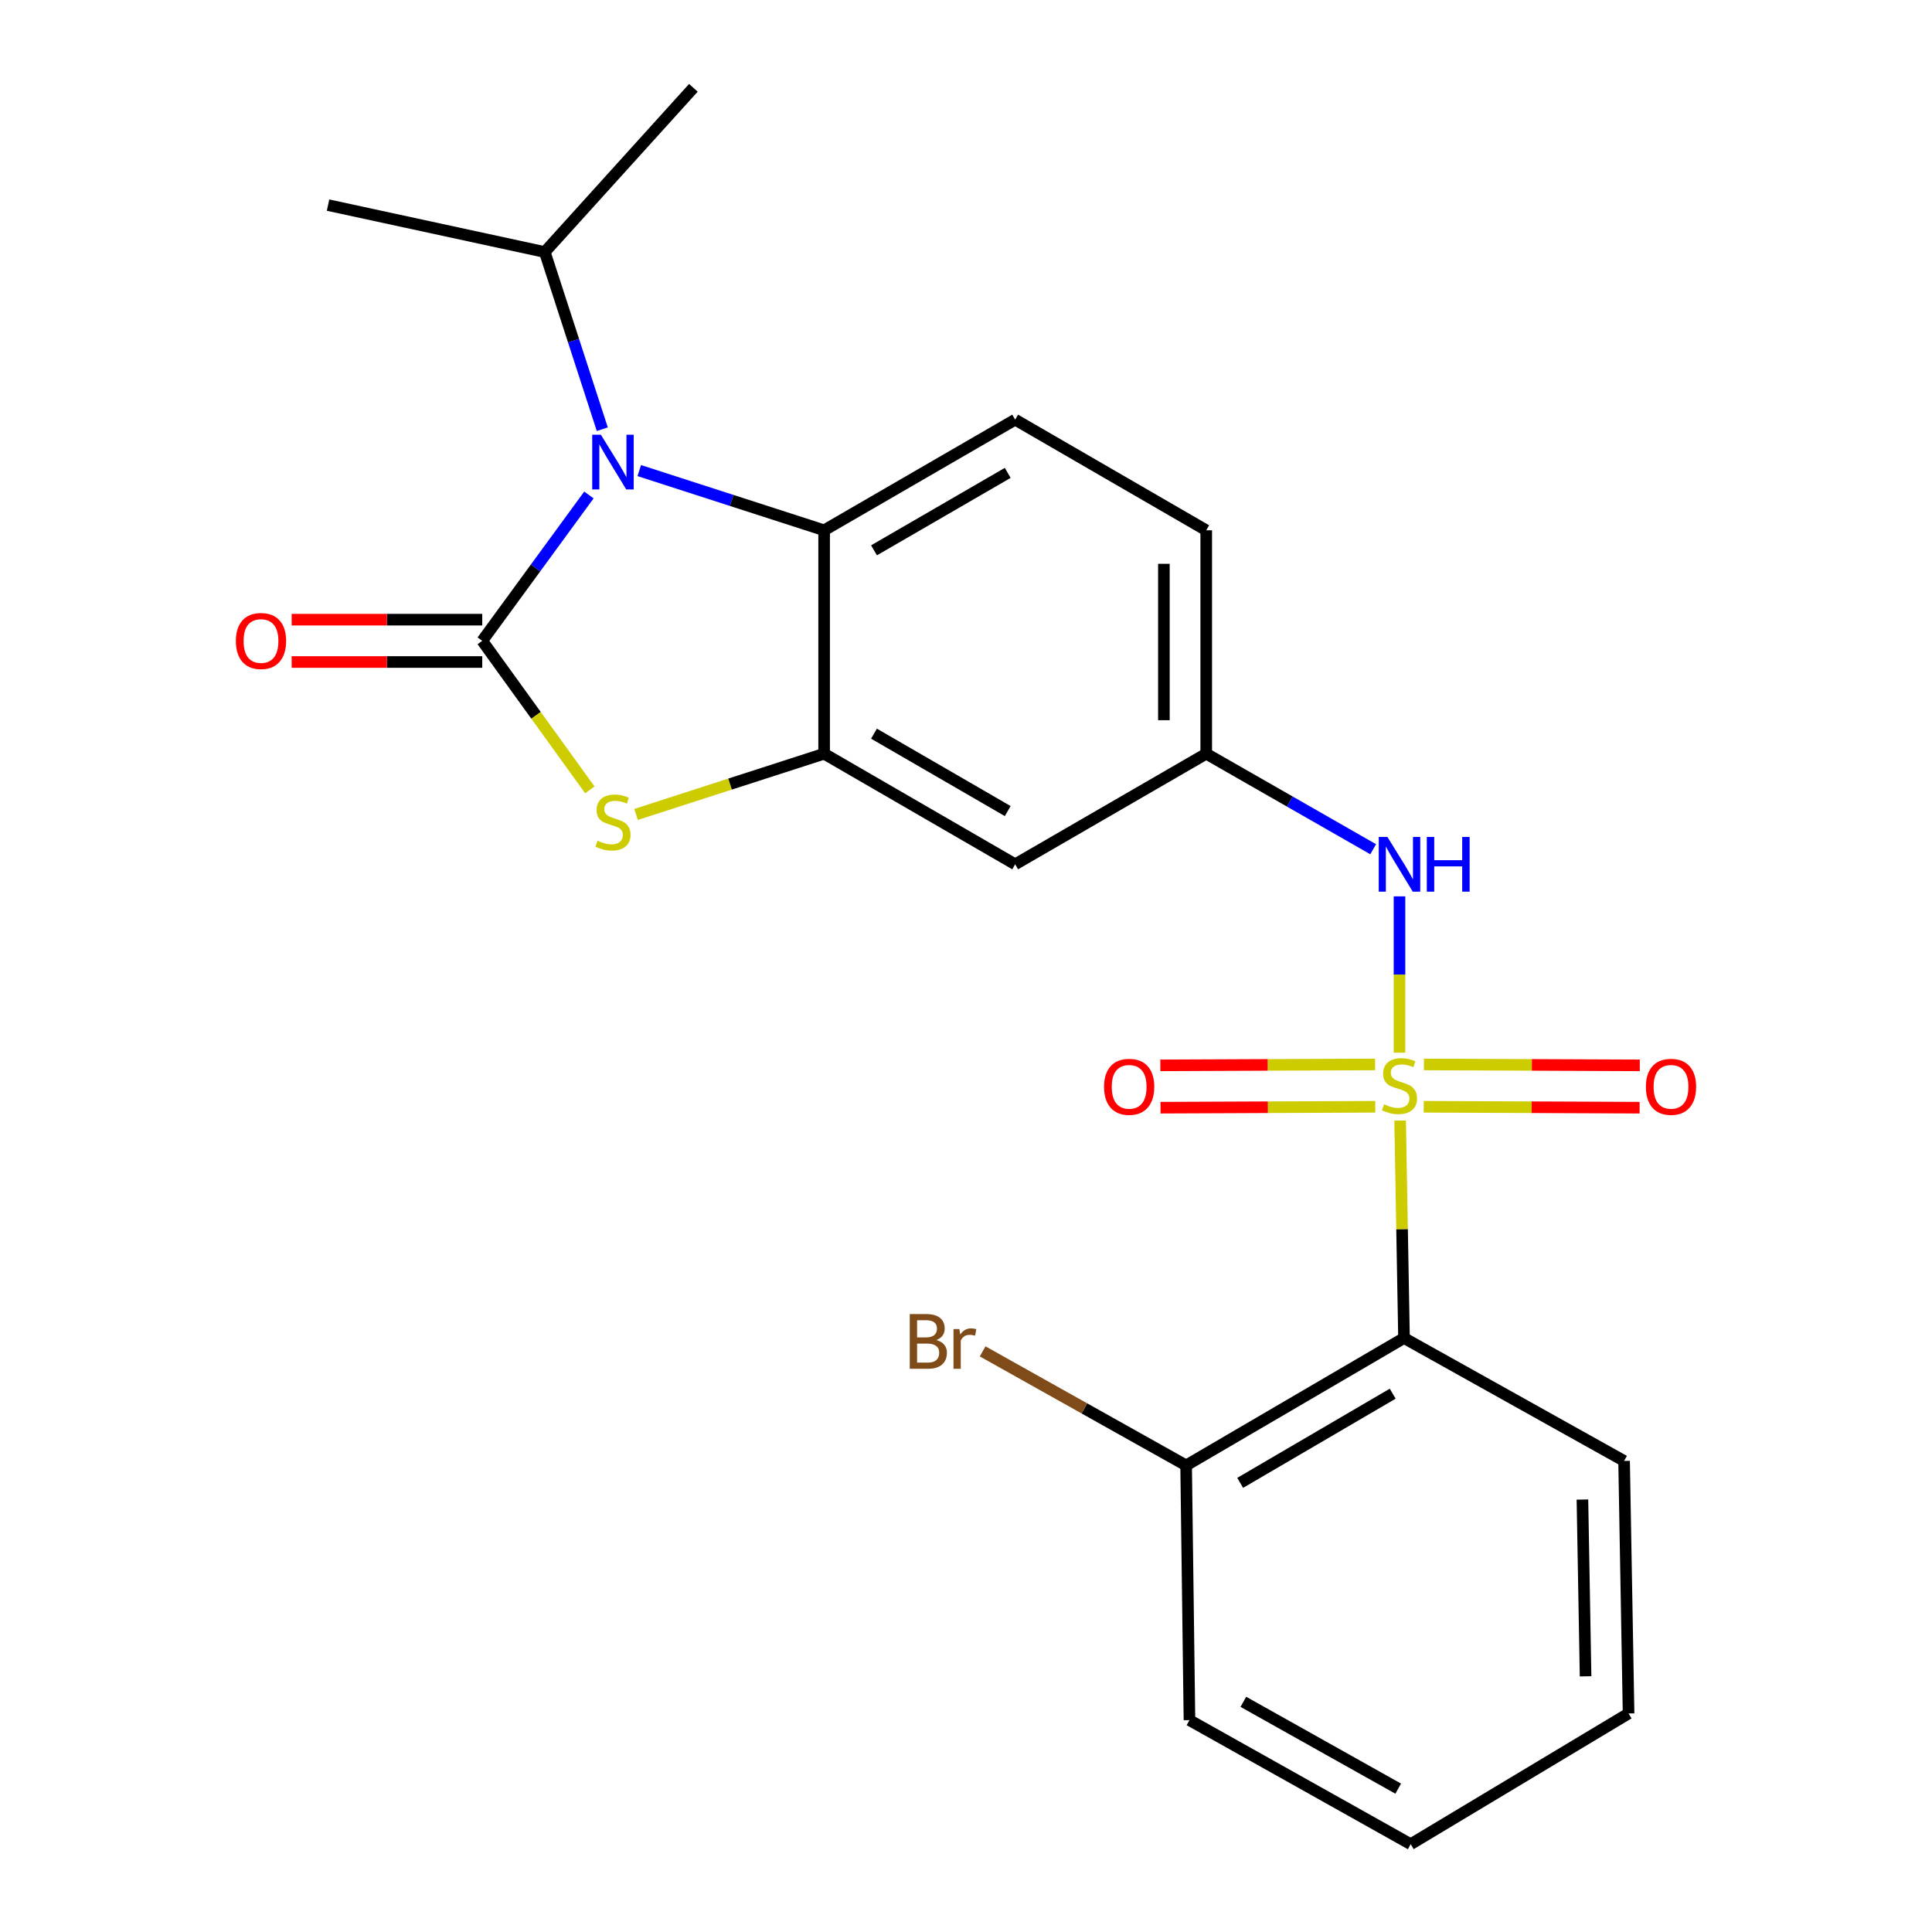 <?xml version='1.0' encoding='iso-8859-1'?>
<svg version='1.1' baseProfile='full'
              xmlns='http://www.w3.org/2000/svg'
                      xmlns:rdkit='http://www.rdkit.org/xml'
                      xmlns:xlink='http://www.w3.org/1999/xlink'
                  xml:space='preserve'
width='1000px' height='1000px' viewBox='0 0 1000 1000'>
<!-- END OF HEADER -->
<rect style='opacity:1.0;fill:#FFFFFF;stroke:none' width='1000' height='1000' x='0' y='0'> </rect>
<path class='bond-4' d='M 724.7,580.003 L 725.706,636.284' style='fill:none;fill-rule:evenodd;stroke:#CCCC00;stroke-width:6px;stroke-linecap:butt;stroke-linejoin:miter;stroke-opacity:1' />
<path class='bond-4' d='M 725.706,636.284 L 726.713,692.565' style='fill:none;fill-rule:evenodd;stroke:#000000;stroke-width:6px;stroke-linecap:butt;stroke-linejoin:miter;stroke-opacity:1' />
<path class='bond-6' d='M 724.375,544.873 L 724.375,504.416' style='fill:none;fill-rule:evenodd;stroke:#CCCC00;stroke-width:6px;stroke-linecap:butt;stroke-linejoin:miter;stroke-opacity:1' />
<path class='bond-6' d='M 724.375,504.416 L 724.375,463.958' style='fill:none;fill-rule:evenodd;stroke:#0000FF;stroke-width:6px;stroke-linecap:butt;stroke-linejoin:miter;stroke-opacity:1' />
<path class='bond-8' d='M 711.75,550.952 L 656.169,551.189' style='fill:none;fill-rule:evenodd;stroke:#CCCC00;stroke-width:6px;stroke-linecap:butt;stroke-linejoin:miter;stroke-opacity:1' />
<path class='bond-8' d='M 656.169,551.189 L 600.587,551.426' style='fill:none;fill-rule:evenodd;stroke:#FF0000;stroke-width:6px;stroke-linecap:butt;stroke-linejoin:miter;stroke-opacity:1' />
<path class='bond-8' d='M 711.844,572.865 L 656.262,573.102' style='fill:none;fill-rule:evenodd;stroke:#CCCC00;stroke-width:6px;stroke-linecap:butt;stroke-linejoin:miter;stroke-opacity:1' />
<path class='bond-8' d='M 656.262,573.102 L 600.68,573.339' style='fill:none;fill-rule:evenodd;stroke:#FF0000;stroke-width:6px;stroke-linecap:butt;stroke-linejoin:miter;stroke-opacity:1' />
<path class='bond-9' d='M 736.922,572.865 L 792.793,573.102' style='fill:none;fill-rule:evenodd;stroke:#CCCC00;stroke-width:6px;stroke-linecap:butt;stroke-linejoin:miter;stroke-opacity:1' />
<path class='bond-9' d='M 792.793,573.102 L 848.665,573.339' style='fill:none;fill-rule:evenodd;stroke:#FF0000;stroke-width:6px;stroke-linecap:butt;stroke-linejoin:miter;stroke-opacity:1' />
<path class='bond-9' d='M 737.015,550.952 L 792.886,551.189' style='fill:none;fill-rule:evenodd;stroke:#CCCC00;stroke-width:6px;stroke-linecap:butt;stroke-linejoin:miter;stroke-opacity:1' />
<path class='bond-9' d='M 792.886,551.189 L 848.758,551.427' style='fill:none;fill-rule:evenodd;stroke:#FF0000;stroke-width:6px;stroke-linecap:butt;stroke-linejoin:miter;stroke-opacity:1' />
<path class='bond-0' d='M 249.609,331.697 L 277.455,370.265' style='fill:none;fill-rule:evenodd;stroke:#000000;stroke-width:6px;stroke-linecap:butt;stroke-linejoin:miter;stroke-opacity:1' />
<path class='bond-0' d='M 277.455,370.265 L 305.302,408.833' style='fill:none;fill-rule:evenodd;stroke:#CCCC00;stroke-width:6px;stroke-linecap:butt;stroke-linejoin:miter;stroke-opacity:1' />
<path class='bond-10' d='M 249.609,320.741 L 200.281,320.741' style='fill:none;fill-rule:evenodd;stroke:#000000;stroke-width:6px;stroke-linecap:butt;stroke-linejoin:miter;stroke-opacity:1' />
<path class='bond-10' d='M 200.281,320.741 L 150.953,320.741' style='fill:none;fill-rule:evenodd;stroke:#FF0000;stroke-width:6px;stroke-linecap:butt;stroke-linejoin:miter;stroke-opacity:1' />
<path class='bond-10' d='M 249.609,342.654 L 200.281,342.654' style='fill:none;fill-rule:evenodd;stroke:#000000;stroke-width:6px;stroke-linecap:butt;stroke-linejoin:miter;stroke-opacity:1' />
<path class='bond-10' d='M 200.281,342.654 L 150.953,342.654' style='fill:none;fill-rule:evenodd;stroke:#FF0000;stroke-width:6px;stroke-linecap:butt;stroke-linejoin:miter;stroke-opacity:1' />
<path class='bond-25' d='M 249.609,331.697 L 277.215,293.95' style='fill:none;fill-rule:evenodd;stroke:#000000;stroke-width:6px;stroke-linecap:butt;stroke-linejoin:miter;stroke-opacity:1' />
<path class='bond-25' d='M 277.215,293.95 L 304.82,256.202' style='fill:none;fill-rule:evenodd;stroke:#0000FF;stroke-width:6px;stroke-linecap:butt;stroke-linejoin:miter;stroke-opacity:1' />
<path class='bond-1' d='M 330.883,243.573 L 378.725,259.027' style='fill:none;fill-rule:evenodd;stroke:#0000FF;stroke-width:6px;stroke-linecap:butt;stroke-linejoin:miter;stroke-opacity:1' />
<path class='bond-1' d='M 378.725,259.027 L 426.568,274.48' style='fill:none;fill-rule:evenodd;stroke:#000000;stroke-width:6px;stroke-linecap:butt;stroke-linejoin:miter;stroke-opacity:1' />
<path class='bond-14' d='M 311.745,222.158 L 296.856,176.305' style='fill:none;fill-rule:evenodd;stroke:#0000FF;stroke-width:6px;stroke-linecap:butt;stroke-linejoin:miter;stroke-opacity:1' />
<path class='bond-14' d='M 296.856,176.305 L 281.967,130.452' style='fill:none;fill-rule:evenodd;stroke:#000000;stroke-width:6px;stroke-linecap:butt;stroke-linejoin:miter;stroke-opacity:1' />
<path class='bond-2' d='M 329.223,421.552 L 377.895,405.836' style='fill:none;fill-rule:evenodd;stroke:#CCCC00;stroke-width:6px;stroke-linecap:butt;stroke-linejoin:miter;stroke-opacity:1' />
<path class='bond-2' d='M 377.895,405.836 L 426.568,390.119' style='fill:none;fill-rule:evenodd;stroke:#000000;stroke-width:6px;stroke-linecap:butt;stroke-linejoin:miter;stroke-opacity:1' />
<path class='bond-3' d='M 426.568,390.119 L 525.443,447.36' style='fill:none;fill-rule:evenodd;stroke:#000000;stroke-width:6px;stroke-linecap:butt;stroke-linejoin:miter;stroke-opacity:1' />
<path class='bond-3' d='M 452.378,379.741 L 521.591,419.81' style='fill:none;fill-rule:evenodd;stroke:#000000;stroke-width:6px;stroke-linecap:butt;stroke-linejoin:miter;stroke-opacity:1' />
<path class='bond-24' d='M 426.568,390.119 L 426.568,274.48' style='fill:none;fill-rule:evenodd;stroke:#000000;stroke-width:6px;stroke-linecap:butt;stroke-linejoin:miter;stroke-opacity:1' />
<path class='bond-13' d='M 726.713,692.565 L 613.935,758.499' style='fill:none;fill-rule:evenodd;stroke:#000000;stroke-width:6px;stroke-linecap:butt;stroke-linejoin:miter;stroke-opacity:1' />
<path class='bond-13' d='M 720.856,721.372 L 641.911,767.526' style='fill:none;fill-rule:evenodd;stroke:#000000;stroke-width:6px;stroke-linecap:butt;stroke-linejoin:miter;stroke-opacity:1' />
<path class='bond-17' d='M 726.713,692.565 L 840.623,756.173' style='fill:none;fill-rule:evenodd;stroke:#000000;stroke-width:6px;stroke-linecap:butt;stroke-linejoin:miter;stroke-opacity:1' />
<path class='bond-5' d='M 426.568,274.48 L 525.443,217.215' style='fill:none;fill-rule:evenodd;stroke:#000000;stroke-width:6px;stroke-linecap:butt;stroke-linejoin:miter;stroke-opacity:1' />
<path class='bond-5' d='M 452.381,284.853 L 521.594,244.767' style='fill:none;fill-rule:evenodd;stroke:#000000;stroke-width:6px;stroke-linecap:butt;stroke-linejoin:miter;stroke-opacity:1' />
<path class='bond-12' d='M 710.754,439.566 L 667.549,414.843' style='fill:none;fill-rule:evenodd;stroke:#0000FF;stroke-width:6px;stroke-linecap:butt;stroke-linejoin:miter;stroke-opacity:1' />
<path class='bond-12' d='M 667.549,414.843 L 624.343,390.119' style='fill:none;fill-rule:evenodd;stroke:#000000;stroke-width:6px;stroke-linecap:butt;stroke-linejoin:miter;stroke-opacity:1' />
<path class='bond-7' d='M 525.443,447.36 L 624.343,390.119' style='fill:none;fill-rule:evenodd;stroke:#000000;stroke-width:6px;stroke-linecap:butt;stroke-linejoin:miter;stroke-opacity:1' />
<path class='bond-11' d='M 525.443,217.215 L 624.343,274.48' style='fill:none;fill-rule:evenodd;stroke:#000000;stroke-width:6px;stroke-linecap:butt;stroke-linejoin:miter;stroke-opacity:1' />
<path class='bond-15' d='M 624.343,390.119 L 624.343,274.48' style='fill:none;fill-rule:evenodd;stroke:#000000;stroke-width:6px;stroke-linecap:butt;stroke-linejoin:miter;stroke-opacity:1' />
<path class='bond-15' d='M 602.43,372.773 L 602.43,291.826' style='fill:none;fill-rule:evenodd;stroke:#000000;stroke-width:6px;stroke-linecap:butt;stroke-linejoin:miter;stroke-opacity:1' />
<path class='bond-16' d='M 613.935,758.499 L 561.272,728.982' style='fill:none;fill-rule:evenodd;stroke:#000000;stroke-width:6px;stroke-linecap:butt;stroke-linejoin:miter;stroke-opacity:1' />
<path class='bond-16' d='M 561.272,728.982 L 508.609,699.465' style='fill:none;fill-rule:evenodd;stroke:#7F4C19;stroke-width:6px;stroke-linecap:butt;stroke-linejoin:miter;stroke-opacity:1' />
<path class='bond-18' d='M 613.935,758.499 L 615.663,890.341' style='fill:none;fill-rule:evenodd;stroke:#000000;stroke-width:6px;stroke-linecap:butt;stroke-linejoin:miter;stroke-opacity:1' />
<path class='bond-19' d='M 281.967,130.452 L 169.798,106.165' style='fill:none;fill-rule:evenodd;stroke:#000000;stroke-width:6px;stroke-linecap:butt;stroke-linejoin:miter;stroke-opacity:1' />
<path class='bond-20' d='M 281.967,130.452 L 358.893,45.455' style='fill:none;fill-rule:evenodd;stroke:#000000;stroke-width:6px;stroke-linecap:butt;stroke-linejoin:miter;stroke-opacity:1' />
<path class='bond-21' d='M 840.623,756.173 L 842.948,886.883' style='fill:none;fill-rule:evenodd;stroke:#000000;stroke-width:6px;stroke-linecap:butt;stroke-linejoin:miter;stroke-opacity:1' />
<path class='bond-21' d='M 819.062,776.17 L 820.69,867.667' style='fill:none;fill-rule:evenodd;stroke:#000000;stroke-width:6px;stroke-linecap:butt;stroke-linejoin:miter;stroke-opacity:1' />
<path class='bond-23' d='M 615.663,890.341 L 730.17,954.545' style='fill:none;fill-rule:evenodd;stroke:#000000;stroke-width:6px;stroke-linecap:butt;stroke-linejoin:miter;stroke-opacity:1' />
<path class='bond-23' d='M 643.556,880.858 L 723.711,925.801' style='fill:none;fill-rule:evenodd;stroke:#000000;stroke-width:6px;stroke-linecap:butt;stroke-linejoin:miter;stroke-opacity:1' />
<path class='bond-22' d='M 842.948,886.883 L 730.17,954.545' style='fill:none;fill-rule:evenodd;stroke:#000000;stroke-width:6px;stroke-linecap:butt;stroke-linejoin:miter;stroke-opacity:1' />
<path  class='atom-0' d='M 716.375 571.575
Q 716.695 571.695, 718.015 572.255
Q 719.335 572.815, 720.775 573.175
Q 722.255 573.495, 723.695 573.495
Q 726.375 573.495, 727.935 572.215
Q 729.495 570.895, 729.495 568.615
Q 729.495 567.055, 728.695 566.095
Q 727.935 565.135, 726.735 564.615
Q 725.535 564.095, 723.535 563.495
Q 721.015 562.735, 719.495 562.015
Q 718.015 561.295, 716.935 559.775
Q 715.895 558.255, 715.895 555.695
Q 715.895 552.135, 718.295 549.935
Q 720.735 547.735, 725.535 547.735
Q 728.815 547.735, 732.535 549.295
L 731.615 552.375
Q 728.215 550.975, 725.655 550.975
Q 722.895 550.975, 721.375 552.135
Q 719.855 553.255, 719.895 555.215
Q 719.895 556.735, 720.655 557.655
Q 721.455 558.575, 722.575 559.095
Q 723.735 559.615, 725.655 560.215
Q 728.215 561.015, 729.735 561.815
Q 731.255 562.615, 732.335 564.255
Q 733.455 565.855, 733.455 568.615
Q 733.455 572.535, 730.815 574.655
Q 728.215 576.735, 723.855 576.735
Q 721.335 576.735, 719.415 576.175
Q 717.535 575.655, 715.295 574.735
L 716.375 571.575
' fill='#CCCC00'/>
<path  class='atom-2' d='M 311.011 225.016
L 320.291 240.016
Q 321.211 241.496, 322.691 244.176
Q 324.171 246.856, 324.251 247.016
L 324.251 225.016
L 328.011 225.016
L 328.011 253.336
L 324.131 253.336
L 314.171 236.936
Q 313.011 235.016, 311.771 232.816
Q 310.571 230.616, 310.211 229.936
L 310.211 253.336
L 306.531 253.336
L 306.531 225.016
L 311.011 225.016
' fill='#0000FF'/>
<path  class='atom-3' d='M 309.271 435.131
Q 309.591 435.251, 310.911 435.811
Q 312.231 436.371, 313.671 436.731
Q 315.151 437.051, 316.591 437.051
Q 319.271 437.051, 320.831 435.771
Q 322.391 434.451, 322.391 432.171
Q 322.391 430.611, 321.591 429.651
Q 320.831 428.691, 319.631 428.171
Q 318.431 427.651, 316.431 427.051
Q 313.911 426.291, 312.391 425.571
Q 310.911 424.851, 309.831 423.331
Q 308.791 421.811, 308.791 419.251
Q 308.791 415.691, 311.191 413.491
Q 313.631 411.291, 318.431 411.291
Q 321.711 411.291, 325.431 412.851
L 324.511 415.931
Q 321.111 414.531, 318.551 414.531
Q 315.791 414.531, 314.271 415.691
Q 312.751 416.811, 312.791 418.771
Q 312.791 420.291, 313.551 421.211
Q 314.351 422.131, 315.471 422.651
Q 316.631 423.171, 318.551 423.771
Q 321.111 424.571, 322.631 425.371
Q 324.151 426.171, 325.231 427.811
Q 326.351 429.411, 326.351 432.171
Q 326.351 436.091, 323.711 438.211
Q 321.111 440.291, 316.751 440.291
Q 314.231 440.291, 312.311 439.731
Q 310.431 439.211, 308.191 438.291
L 309.271 435.131
' fill='#CCCC00'/>
<path  class='atom-7' d='M 718.115 433.2
L 727.395 448.2
Q 728.315 449.68, 729.795 452.36
Q 731.275 455.04, 731.355 455.2
L 731.355 433.2
L 735.115 433.2
L 735.115 461.52
L 731.235 461.52
L 721.275 445.12
Q 720.115 443.2, 718.875 441
Q 717.675 438.8, 717.315 438.12
L 717.315 461.52
L 713.635 461.52
L 713.635 433.2
L 718.115 433.2
' fill='#0000FF'/>
<path  class='atom-7' d='M 738.515 433.2
L 742.355 433.2
L 742.355 445.24
L 756.835 445.24
L 756.835 433.2
L 760.675 433.2
L 760.675 461.52
L 756.835 461.52
L 756.835 448.44
L 742.355 448.44
L 742.355 461.52
L 738.515 461.52
L 738.515 433.2
' fill='#0000FF'/>
<path  class='atom-9' d='M 571.45 562.532
Q 571.45 555.732, 574.81 551.932
Q 578.17 548.132, 584.45 548.132
Q 590.73 548.132, 594.09 551.932
Q 597.45 555.732, 597.45 562.532
Q 597.45 569.412, 594.05 573.332
Q 590.65 577.212, 584.45 577.212
Q 578.21 577.212, 574.81 573.332
Q 571.45 569.452, 571.45 562.532
M 584.45 574.012
Q 588.77 574.012, 591.09 571.132
Q 593.45 568.212, 593.45 562.532
Q 593.45 556.972, 591.09 554.172
Q 588.77 551.332, 584.45 551.332
Q 580.13 551.332, 577.77 554.132
Q 575.45 556.932, 575.45 562.532
Q 575.45 568.252, 577.77 571.132
Q 580.13 574.012, 584.45 574.012
' fill='#FF0000'/>
<path  class='atom-10' d='M 851.91 562.532
Q 851.91 555.732, 855.27 551.932
Q 858.63 548.132, 864.91 548.132
Q 871.19 548.132, 874.55 551.932
Q 877.91 555.732, 877.91 562.532
Q 877.91 569.412, 874.51 573.332
Q 871.11 577.212, 864.91 577.212
Q 858.67 577.212, 855.27 573.332
Q 851.91 569.452, 851.91 562.532
M 864.91 574.012
Q 869.23 574.012, 871.55 571.132
Q 873.91 568.212, 873.91 562.532
Q 873.91 556.972, 871.55 554.172
Q 869.23 551.332, 864.91 551.332
Q 860.59 551.332, 858.23 554.132
Q 855.91 556.932, 855.91 562.532
Q 855.91 568.252, 858.23 571.132
Q 860.59 574.012, 864.91 574.012
' fill='#FF0000'/>
<path  class='atom-11' d='M 122.09 331.777
Q 122.09 324.977, 125.45 321.177
Q 128.81 317.377, 135.09 317.377
Q 141.37 317.377, 144.73 321.177
Q 148.09 324.977, 148.09 331.777
Q 148.09 338.657, 144.69 342.577
Q 141.29 346.457, 135.09 346.457
Q 128.85 346.457, 125.45 342.577
Q 122.09 338.697, 122.09 331.777
M 135.09 343.257
Q 139.41 343.257, 141.73 340.377
Q 144.09 337.457, 144.09 331.777
Q 144.09 326.217, 141.73 323.417
Q 139.41 320.577, 135.09 320.577
Q 130.77 320.577, 128.41 323.377
Q 126.09 326.177, 126.09 331.777
Q 126.09 337.497, 128.41 340.377
Q 130.77 343.257, 135.09 343.257
' fill='#FF0000'/>
<path  class='atom-17' d='M 484.648 693.598
Q 487.368 694.358, 488.728 696.038
Q 490.128 697.678, 490.128 700.118
Q 490.128 704.038, 487.608 706.278
Q 485.128 708.478, 480.408 708.478
L 470.888 708.478
L 470.888 680.158
L 479.248 680.158
Q 484.088 680.158, 486.528 682.118
Q 488.968 684.078, 488.968 687.678
Q 488.968 691.958, 484.648 693.598
M 474.688 683.358
L 474.688 692.238
L 479.248 692.238
Q 482.048 692.238, 483.488 691.118
Q 484.968 689.958, 484.968 687.678
Q 484.968 683.358, 479.248 683.358
L 474.688 683.358
M 480.408 705.278
Q 483.168 705.278, 484.648 703.958
Q 486.128 702.638, 486.128 700.118
Q 486.128 697.798, 484.488 696.638
Q 482.888 695.438, 479.808 695.438
L 474.688 695.438
L 474.688 705.278
L 480.408 705.278
' fill='#7F4C19'/>
<path  class='atom-17' d='M 496.568 687.918
L 497.008 690.758
Q 499.168 687.558, 502.688 687.558
Q 503.808 687.558, 505.328 687.958
L 504.728 691.318
Q 503.008 690.918, 502.048 690.918
Q 500.368 690.918, 499.248 691.598
Q 498.168 692.238, 497.288 693.798
L 497.288 708.478
L 493.528 708.478
L 493.528 687.918
L 496.568 687.918
' fill='#7F4C19'/>
</svg>

